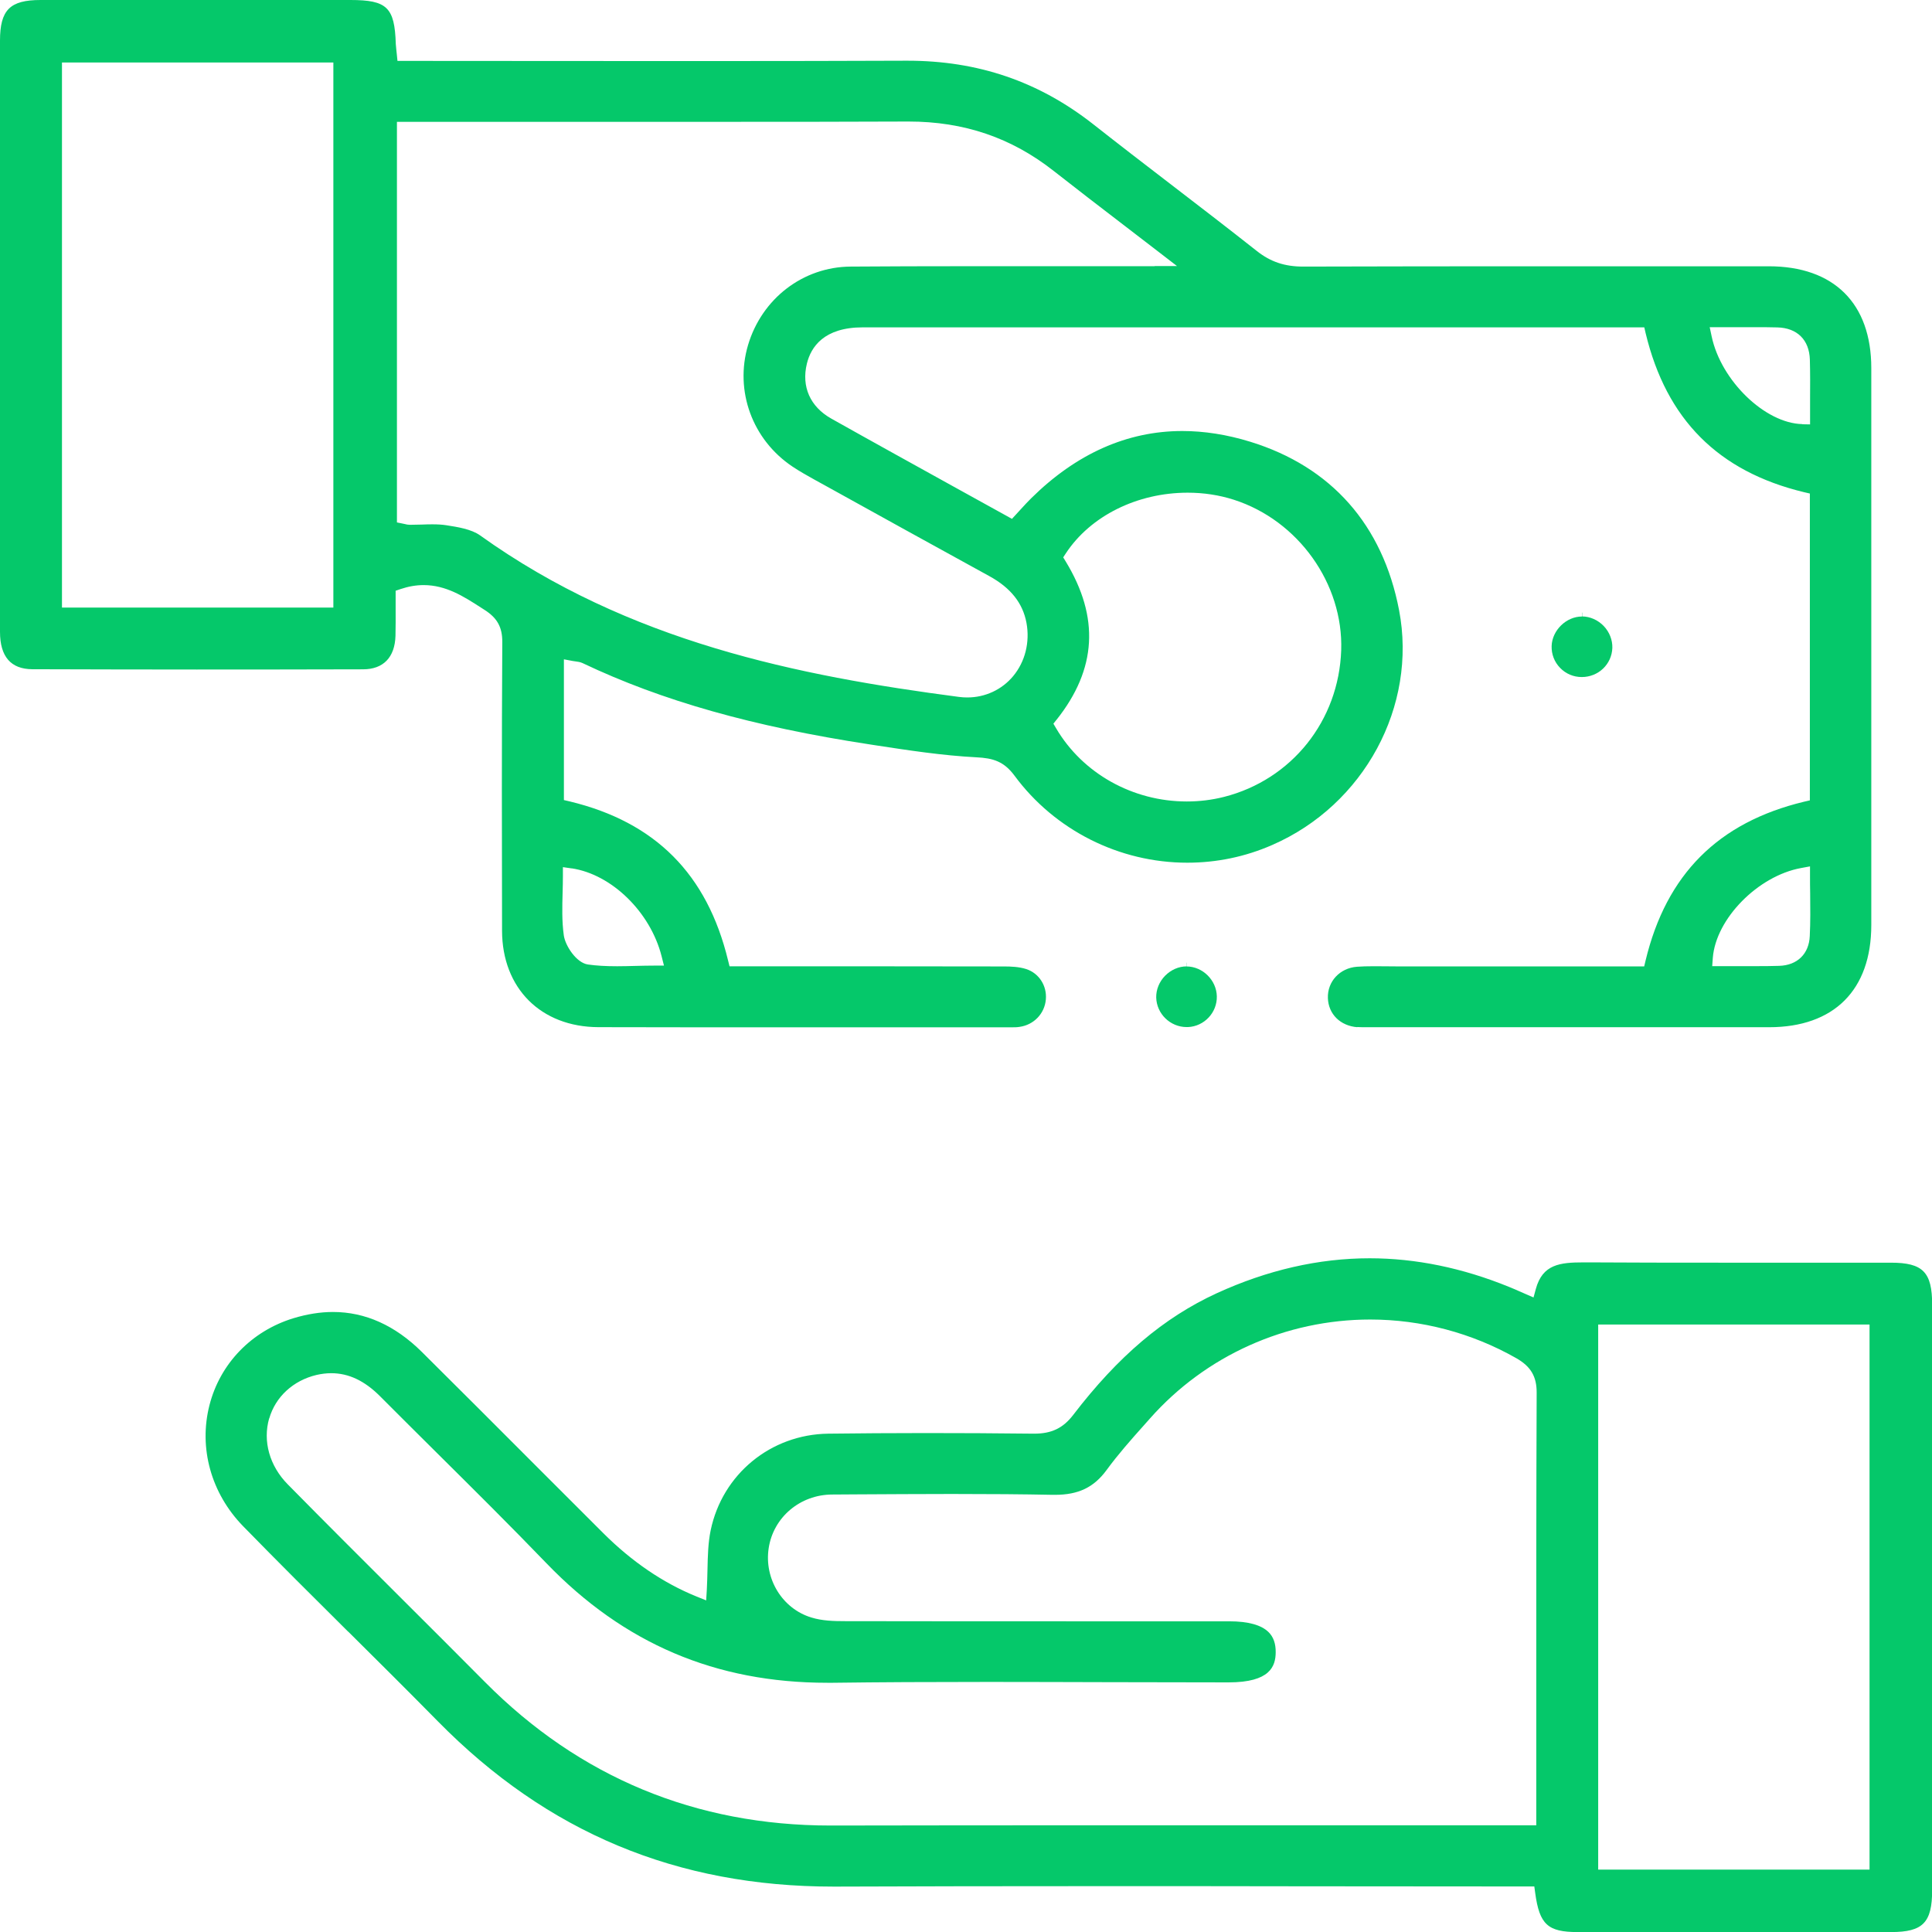 <svg width="64" height="64" viewBox="0 0 64 64" fill="none" xmlns="http://www.w3.org/2000/svg">
<g clip-path="url(#clip0_6640_14593)">
<path d="M44.953 34.021C45.033 34.026 45.116 34.028 45.187 34.028H45.28H45.376H48.878H53.204C55.003 34.028 56.804 34.028 58.603 34.028C60.755 34.028 61.987 32.794 61.989 30.647C61.989 24.497 61.989 18.347 61.989 12.194C61.989 10.05 60.75 8.821 58.593 8.821H56.306C54.799 8.821 53.292 8.821 51.788 8.821C48.324 8.821 45.666 8.823 43.166 8.831C42.554 8.831 42.086 8.672 41.637 8.317C40.685 7.566 39.707 6.813 38.76 6.087C37.923 5.445 37.057 4.779 36.213 4.114C34.409 2.698 32.396 2.011 30.062 2.011H30.01C28.052 2.018 25.928 2.023 23.33 2.023C21.796 2.023 20.264 2.023 18.73 2.021C17.198 2.021 15.669 2.018 14.137 2.018H13.167L13.144 1.791C13.139 1.736 13.134 1.691 13.129 1.653C13.121 1.572 13.114 1.514 13.111 1.456C13.074 0.244 12.822 0 11.607 0H9.897H6.069C4.495 0 2.918 0 1.343 0C0.328 0 0 0.33 0 1.348C0 3.495 0 5.639 0 7.785V10.353V13.212C0 15.785 0 18.36 0 20.932C0 21.751 0.36 22.166 1.071 22.169C2.839 22.174 4.671 22.179 6.515 22.179C8.36 22.179 10.153 22.177 12.025 22.172C12.701 22.172 13.081 21.773 13.101 21.06C13.109 20.763 13.106 20.456 13.106 20.161C13.106 20.025 13.106 19.886 13.106 19.75V19.569L13.278 19.511C13.532 19.425 13.787 19.382 14.034 19.382C14.774 19.382 15.359 19.758 15.923 20.121L16.052 20.204C16.472 20.471 16.641 20.778 16.639 21.265C16.619 24.552 16.624 27.808 16.631 30.834C16.636 32.738 17.919 34.021 19.826 34.026C21.728 34.031 23.63 34.031 25.532 34.031C26.943 34.031 28.357 34.031 29.77 34.031C30.97 34.031 32.169 34.031 33.368 34.031H33.434H33.497C33.602 34.031 33.691 34.031 33.776 34.016C34.247 33.95 34.605 33.577 34.645 33.109C34.686 32.653 34.416 32.237 33.993 32.101C33.759 32.025 33.481 32.015 33.267 32.015C31.715 32.013 30.163 32.01 28.614 32.01H26.817H25.021H24.167L24.119 31.819C23.426 28.956 21.71 27.233 18.873 26.548L18.68 26.503V21.841L18.979 21.897C19.009 21.902 19.04 21.907 19.067 21.91C19.14 21.919 19.224 21.93 19.307 21.97C21.919 23.212 24.943 24.069 28.823 24.661L28.984 24.686C30.088 24.855 31.227 25.029 32.348 25.087C32.894 25.114 33.257 25.22 33.61 25.699C34.943 27.503 37.079 28.578 39.329 28.578C40.304 28.578 41.252 28.382 42.144 27.991C45.187 26.666 46.956 23.393 46.346 20.211C45.804 17.387 44.101 15.46 41.415 14.633C40.647 14.396 39.891 14.278 39.165 14.278C37.339 14.278 35.653 15.029 34.157 16.508C34.041 16.621 33.935 16.739 33.819 16.865C33.766 16.926 33.711 16.984 33.655 17.044L33.522 17.188L33.35 17.092C32.799 16.787 32.249 16.483 31.705 16.183C30.335 15.424 28.919 14.643 27.535 13.865C26.838 13.472 26.543 12.809 26.729 12.046C26.863 11.496 27.291 10.844 28.581 10.844C33.197 10.844 37.812 10.844 42.426 10.844H48.067H53.708H54.469L54.514 11.038C55.202 13.895 56.918 15.618 59.76 16.304L59.954 16.349V26.513L59.76 26.558C56.918 27.243 55.199 28.964 54.512 31.819L54.466 32.013H52.236H50.221H46.253C46.124 32.013 45.998 32.013 45.875 32.01C45.751 32.01 45.628 32.008 45.504 32.008C45.285 32.008 45.109 32.013 44.95 32.025C44.383 32.068 43.97 32.514 43.988 33.061C44.005 33.595 44.401 33.985 44.968 34.028L44.953 34.021ZM11.043 2.323V20.126H2.053V2.071H11.043V2.323ZM35.003 23.839C36.331 22.164 36.429 20.451 35.303 18.599L35.22 18.463L35.308 18.329C36.124 17.09 37.671 16.321 39.344 16.321C39.873 16.321 40.387 16.399 40.874 16.555C43.008 17.241 44.502 19.337 44.429 21.539C44.35 23.877 42.788 25.83 40.544 26.399C40.143 26.5 39.73 26.55 39.314 26.55C37.523 26.55 35.862 25.621 34.983 24.122L34.895 23.973L35.003 23.837V23.839ZM18.939 28.765C20.264 28.964 21.544 30.214 21.915 31.672L21.995 31.987H21.67C21.466 31.987 21.262 31.992 21.058 31.997C20.854 32.002 20.65 32.008 20.446 32.008C20.065 32.008 19.758 31.99 19.476 31.95C19.09 31.894 18.725 31.327 18.677 30.987C18.611 30.516 18.624 30.037 18.637 29.576C18.642 29.39 18.647 29.203 18.647 29.017V28.725L18.936 28.767L18.939 28.765ZM38.248 8.818H37.676H37.434H37.172C36.351 8.818 35.53 8.818 34.708 8.818C33.887 8.818 33.066 8.818 32.247 8.818C30.65 8.818 29.357 8.823 28.178 8.831C26.603 8.841 25.238 9.889 24.779 11.433C24.331 12.953 24.923 14.568 26.253 15.457C26.49 15.616 26.749 15.759 26.991 15.895L27.304 16.067C29.095 17.059 30.949 18.085 32.773 19.085C33.481 19.473 33.882 19.98 34.003 20.632C34.121 21.274 33.96 21.919 33.562 22.398C33.189 22.847 32.635 23.104 32.045 23.104C31.952 23.104 31.859 23.099 31.766 23.086C26.434 22.388 20.821 21.259 15.903 17.735C15.613 17.528 15.157 17.457 14.789 17.4C14.656 17.379 14.507 17.369 14.321 17.369C14.205 17.369 14.089 17.372 13.976 17.377C13.855 17.379 13.734 17.384 13.613 17.384H13.567C13.512 17.384 13.469 17.374 13.421 17.362C13.401 17.357 13.379 17.352 13.351 17.347L13.149 17.306V4.036H15.016C16.432 4.036 17.848 4.036 19.267 4.036C20.683 4.036 22.098 4.036 23.517 4.036C26.079 4.036 28.16 4.034 30.07 4.026H30.1C31.932 4.026 33.502 4.56 34.9 5.659C35.653 6.251 36.419 6.838 37.23 7.46C37.608 7.75 37.999 8.05 38.404 8.362L38.989 8.813H38.251L38.248 8.818ZM59.704 14.049C58.472 14.024 57.011 12.613 56.701 11.144L56.636 10.839H56.945C57.152 10.839 57.354 10.839 57.553 10.839C57.747 10.839 57.936 10.839 58.125 10.839C58.414 10.839 58.654 10.839 58.875 10.846C59.533 10.861 59.936 11.26 59.954 11.915C59.966 12.356 59.964 12.802 59.961 13.235C59.961 13.424 59.961 13.613 59.961 13.802V14.059L59.704 14.054V14.049ZM56.739 31.73C56.84 30.435 58.233 29.017 59.661 28.755L59.959 28.7V29.002C59.959 29.203 59.959 29.402 59.964 29.601C59.969 30.062 59.974 30.539 59.951 31.007C59.926 31.599 59.538 31.977 58.938 31.995C58.707 32.002 58.457 32.005 58.155 32.005C57.961 32.005 57.767 32.005 57.573 32.005C57.379 32.005 57.185 32.005 56.991 32.005H56.719L56.739 31.733V31.73Z" fill="#05C86A"/>
<path d="M11.534 54.048C12.512 55.018 13.522 56.023 14.505 57.021C18.13 60.705 22.418 62.496 27.611 62.496H27.702C30.32 62.486 33.136 62.481 36.563 62.481C38.77 62.481 40.977 62.481 43.184 62.486C45.391 62.486 47.598 62.491 49.805 62.491H50.826L50.856 62.71C50.997 63.748 51.272 64.002 52.257 64.002C54.005 64.002 55.751 64.002 57.497 64.002C59.243 64.002 60.929 64.002 62.645 64.002C63.7 64.002 64.005 63.69 64.005 62.609C64.005 56.144 64.005 49.679 64.005 43.217C64.005 42.141 63.698 41.828 62.639 41.828H61.967C61.158 41.828 60.349 41.828 59.541 41.828C58.732 41.828 57.923 41.828 57.114 41.828C55.34 41.828 53.975 41.826 52.688 41.818H52.642H52.461C51.675 41.818 51.098 41.881 50.876 42.7L50.8 42.98L50.533 42.864L50.309 42.766C50.188 42.713 50.09 42.67 49.989 42.63C48.45 42.002 46.898 41.682 45.371 41.682C43.683 41.682 41.98 42.073 40.304 42.841C38.551 43.648 37.039 44.928 35.55 46.873C35.217 47.308 34.832 47.492 34.263 47.492H34.232C32.97 47.477 31.801 47.472 30.657 47.472C29.513 47.472 28.468 47.48 27.437 47.492C25.532 47.517 23.93 48.833 23.542 50.692C23.456 51.108 23.446 51.541 23.436 52.002C23.431 52.216 23.426 52.441 23.414 52.665L23.393 53.015L23.068 52.884C21.97 52.438 20.932 51.733 19.985 50.788C19.244 50.05 18.506 49.309 17.767 48.571C16.525 47.326 15.24 46.041 13.971 44.781C13.086 43.905 12.099 43.461 11.03 43.461C10.61 43.461 10.169 43.532 9.72 43.668C8.332 44.093 7.291 45.169 6.939 46.547C6.576 47.968 6.992 49.468 8.055 50.559C9.201 51.733 10.385 52.912 11.532 54.05L11.534 54.048ZM52.942 61.682V43.877H61.931V61.934H52.942V61.682ZM8.919 46.988C9.126 46.27 9.713 45.731 10.484 45.547C10.647 45.51 10.811 45.489 10.972 45.489C11.549 45.489 12.078 45.739 12.59 46.253C13.222 46.888 13.86 47.52 14.495 48.152C15.686 49.334 16.918 50.556 18.102 51.785C20.67 54.449 23.711 55.744 27.402 55.744C27.467 55.744 27.535 55.744 27.601 55.744C29.128 55.724 30.765 55.716 32.753 55.716C34.063 55.716 35.374 55.721 36.684 55.724C37.994 55.728 39.304 55.731 40.614 55.731H40.7C42.075 55.731 42.257 55.197 42.259 54.733C42.262 54.449 42.186 54.232 42.03 54.073C41.791 53.831 41.35 53.708 40.722 53.708H39.44H37.523H35.605C33.073 53.708 30.539 53.708 28.007 53.703C27.616 53.703 27.238 53.693 26.878 53.582C25.915 53.29 25.308 52.3 25.464 51.282C25.621 50.259 26.505 49.513 27.566 49.508L28.349 49.503C29.395 49.498 30.473 49.49 31.536 49.49C32.806 49.49 33.867 49.498 34.875 49.518C34.897 49.518 34.923 49.518 34.945 49.518C35.726 49.518 36.238 49.271 36.661 48.692C37.041 48.173 37.472 47.686 37.891 47.218L38.095 46.988C39.939 44.905 42.597 43.711 45.391 43.711C47.082 43.711 48.755 44.154 50.226 44.99C50.71 45.265 50.906 45.598 50.904 46.134C50.889 49.609 50.891 53.144 50.891 56.56V59.543V60.213V60.465H49.901C47.696 60.465 45.489 60.465 43.285 60.465C41.08 60.465 38.873 60.465 36.669 60.465C33.136 60.465 30.239 60.468 27.551 60.473H27.513C23.048 60.473 19.198 58.875 16.072 55.726C15.142 54.789 14.19 53.839 13.27 52.922C12.043 51.697 10.771 50.43 9.534 49.173C8.929 48.561 8.7 47.742 8.916 46.986L8.919 46.988Z" fill="#05C86A"/>
<path d="M52.403 20.423C51.884 20.423 51.415 20.881 51.4 21.401C51.392 21.673 51.491 21.93 51.68 22.124C51.869 22.32 52.123 22.428 52.398 22.428C52.95 22.428 53.393 22.003 53.411 21.461C53.418 21.199 53.315 20.937 53.126 20.738C52.934 20.539 52.675 20.423 52.41 20.42V20.294C52.41 20.294 52.405 20.294 52.403 20.294V20.42V20.423Z" fill="#05C86A"/>
<path d="M39.306 32.013C39.047 32.013 38.79 32.126 38.596 32.322C38.402 32.519 38.296 32.783 38.301 33.043C38.314 33.582 38.765 34.023 39.309 34.023C39.324 34.023 39.339 34.023 39.352 34.023C39.891 34.001 40.322 33.542 40.309 33.003C40.297 32.469 39.841 32.018 39.309 32.015V31.889H39.304V32.015L39.306 32.013Z" fill="#05C86A"/>
</g>
<defs>
<clipPath id="clip0_6640_14593">
<rect width="64" height="64" fill="white"/>
</clipPath>
</defs>
</svg>
